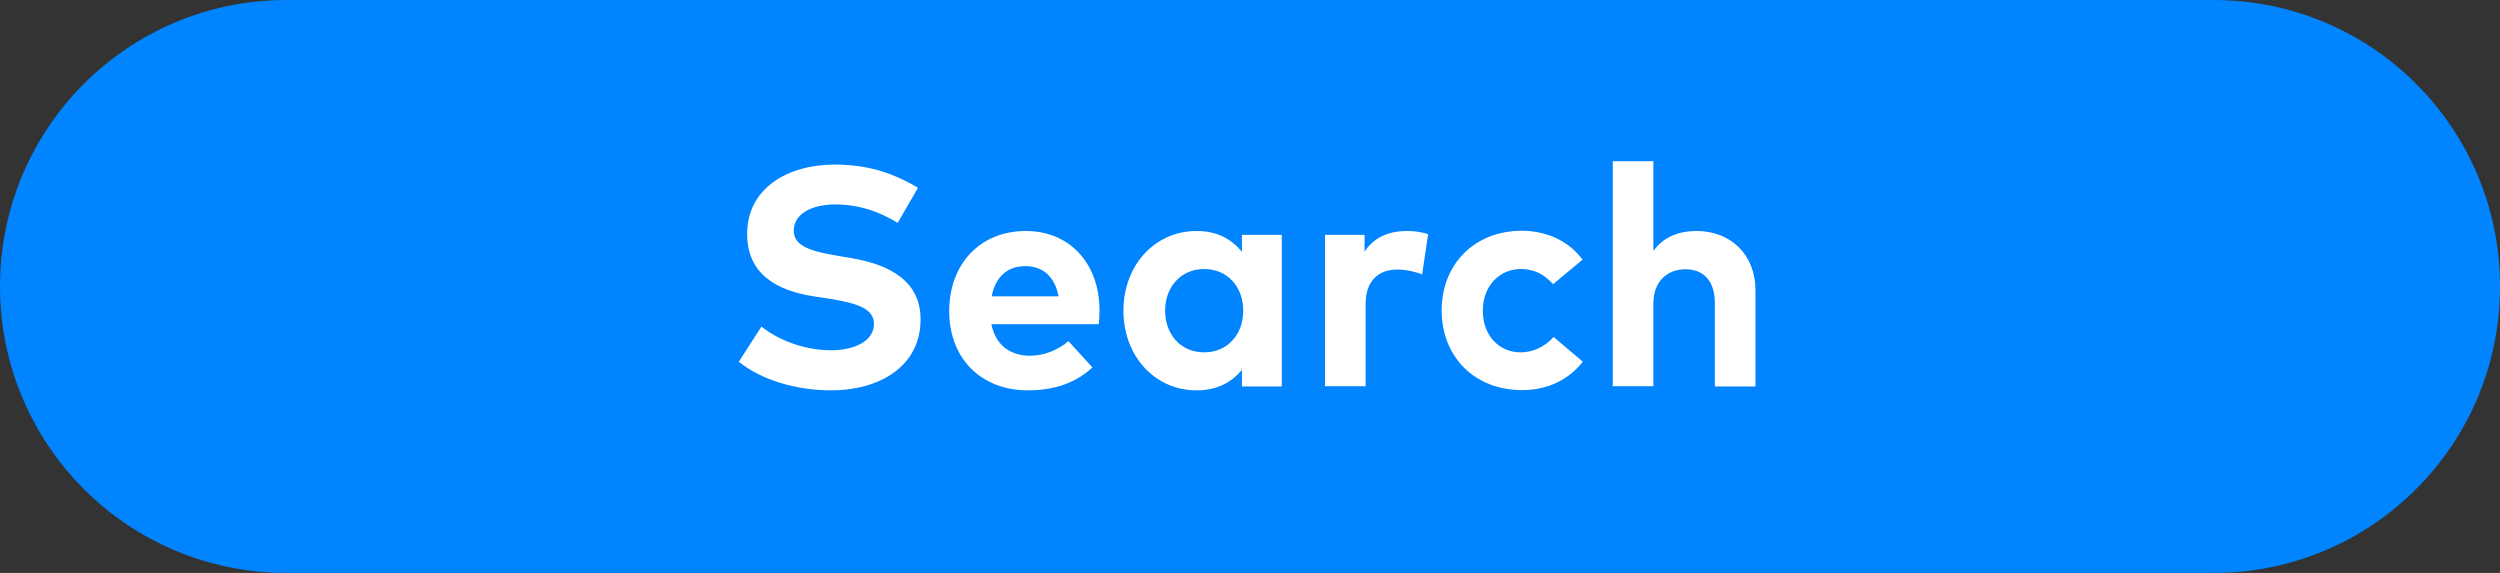 <?xml version="1.0" encoding="utf-8"?>
<!-- Generator: Adobe Illustrator 23.0.6, SVG Export Plug-In . SVG Version: 6.00 Build 0)  -->
<svg version="1.1" xmlns="http://www.w3.org/2000/svg" xmlns:xlink="http://www.w3.org/1999/xlink" x="0px" y="0px"
	 viewBox="0 0 96 22" style="enable-background:new 0 0 96 22;" xml:space="preserve">
<rect x="0" y="0" width="96" height="22" fill="#333333" stroke="none"/>
<style type="text/css">
	.st0{fill:#0084FF;}
	.st1{fill:#FFFFFF;}
</style>
<g id="Capa_2">
</g>
<g id="Capa_3">
</g>
<g id="Capa_4">
</g>
<g id="Capa_1">
	<path class="st0" d="M85,22H11C4.92,22,0,17.08,0,11v0C0,4.92,4.92,0,11,0h74c6.08,0,11,4.92,11,11v0C96,17.08,91.08,22,85,22z"/>
	<g>
		<path class="st1" d="M34.47,8.56c-0.66-0.41-1.46-0.71-2.38-0.71c-0.94,0-1.61,0.37-1.61,1.01c0,0.62,0.73,0.8,1.73,0.97
			l0.47,0.08c1.5,0.25,2.67,0.89,2.67,2.35c0,1.85-1.63,2.73-3.44,2.73c-1.27,0-2.64-0.37-3.54-1.1l0.87-1.35
			c0.61,0.49,1.6,0.91,2.67,0.91c0.93,0,1.65-0.37,1.65-1.01c0-0.58-0.61-0.8-1.78-0.98l-0.53-0.08c-1.48-0.23-2.56-0.89-2.56-2.4
			c0-1.75,1.56-2.66,3.35-2.66c1.18,0,2.15,0.26,3.21,0.89L34.47,8.56z"/>
		<path class="st1" d="M42.22,11.92c0,0.18-0.01,0.4-0.03,0.53h-4.12c0.17,0.84,0.76,1.21,1.49,1.21c0.5,0,1.05-0.2,1.47-0.56
			l0.92,1.01c-0.66,0.61-1.5,0.88-2.48,0.88c-1.78,0-3.02-1.21-3.02-3.04c0-1.83,1.2-3.08,2.94-3.08
			C41.07,8.87,42.22,10.11,42.22,11.92z M38.08,11.38h2.57c-0.14-0.74-0.59-1.16-1.27-1.16C38.65,10.22,38.22,10.66,38.08,11.38z"/>
		<path class="st1" d="M49.22,14.84h-1.53v-0.64c-0.38,0.47-0.94,0.79-1.74,0.79c-1.6,0-2.81-1.31-2.81-3.06
			c0-1.75,1.21-3.06,2.81-3.06c0.8,0,1.35,0.32,1.74,0.8V9.02h1.53V14.84z M44.74,11.93c0,0.89,0.58,1.6,1.5,1.6
			c0.89,0,1.5-0.68,1.5-1.6s-0.61-1.6-1.5-1.6C45.33,10.33,44.74,11.04,44.74,11.93z"/>
		<path class="st1" d="M54.84,8.99l-0.23,1.55c-0.26-0.11-0.63-0.19-0.95-0.19c-0.73,0-1.22,0.44-1.22,1.31v3.17h-1.56V9.02h1.52
			v0.64c0.37-0.55,0.92-0.79,1.64-0.79C54.36,8.87,54.62,8.92,54.84,8.99z"/>
		<path class="st1" d="M60.77,9.97l-1.13,0.94c-0.35-0.38-0.73-0.58-1.24-0.58c-0.81,0-1.46,0.64-1.46,1.6c0,0.97,0.64,1.6,1.45,1.6
			c0.5,0,0.94-0.23,1.27-0.59l1.12,0.95c-0.55,0.7-1.36,1.09-2.33,1.09c-1.85,0-3.09-1.3-3.09-3.06c0-1.76,1.24-3.06,3.09-3.06
			C59.42,8.87,60.24,9.26,60.77,9.97z"/>
		<path class="st1" d="M63.48,9.65c0.41-0.58,1.03-0.78,1.67-0.78c1.32,0,2.26,0.92,2.26,2.27v3.7h-1.56v-3.2
			c0-0.84-0.42-1.3-1.13-1.3c-0.67,0-1.23,0.44-1.23,1.31v3.18h-1.56V6.19h1.56V9.65z"/>
	</g>
</g>
</svg>
